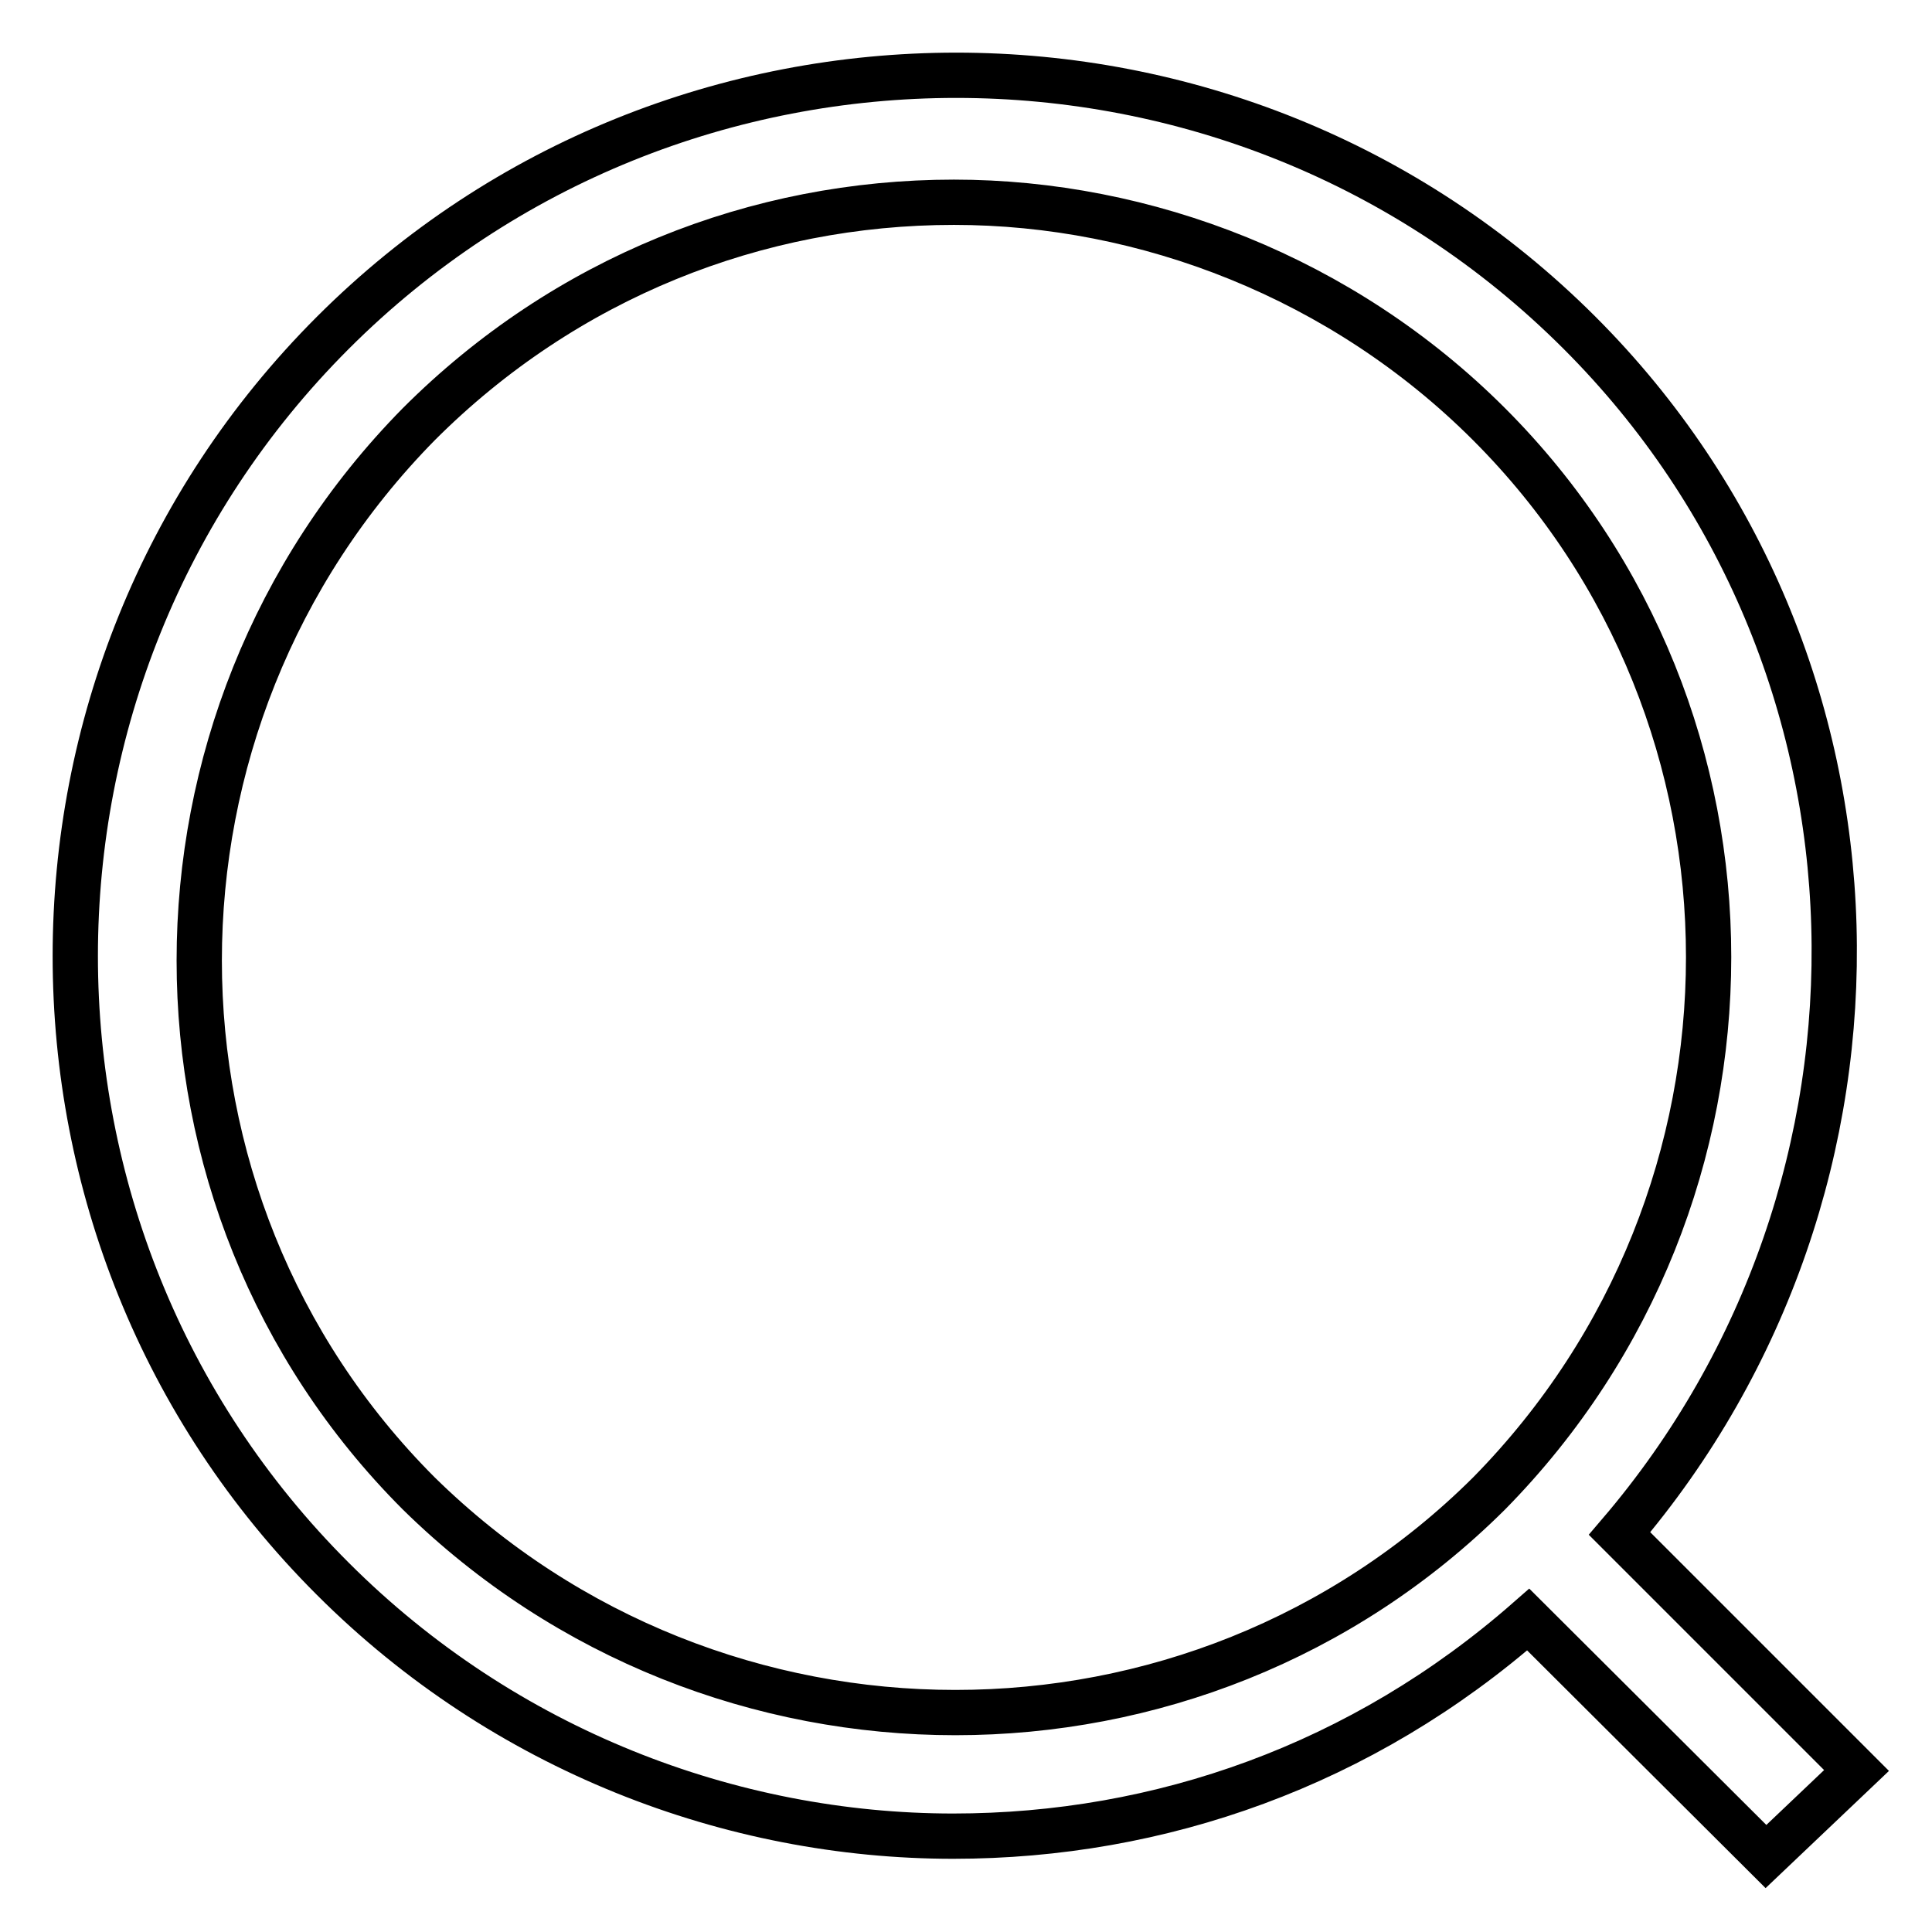<?xml version="1.0" encoding="utf-8"?>
<!-- Svg Vector Icons : http://www.onlinewebfonts.com/icon -->
<!DOCTYPE svg PUBLIC "-//W3C//DTD SVG 1.1//EN" "http://www.w3.org/Graphics/SVG/1.1/DTD/svg11.dtd">
<svg version="1.1" xmlns="http://www.w3.org/2000/svg" xmlns:xlink="http://www.w3.org/1999/xlink" x="0px" y="0px" viewBox="0 0 256 256" enable-background="new 0 0 256 256" xml:space="preserve">
<g> <path stroke-width="6" fill-opacity="0" stroke="#000000"  d="M246,234.6l-31.4-31.4c39.4-46.1,38.1-115.7-5.3-159.1C163.8-1.4,89.6-1.4,44.1,44.1 c-45.5,45.5-45.5,119.7,0,165.1c22.7,22.7,52.8,34.1,82.2,34.1c27.4,0,54.2-9.4,76.2-28.7L234,246L246,234.6z M55.5,197.9 c-38.8-38.8-38.8-102.3,0-141.7c19.4-19.4,44.8-29.4,70.9-29.4c25.4,0,51.5,10,70.9,29.4c38.8,38.8,38.8,102.3,0,141.7 C158.4,236.6,94.9,236.6,55.5,197.9z"/></g>
</svg>